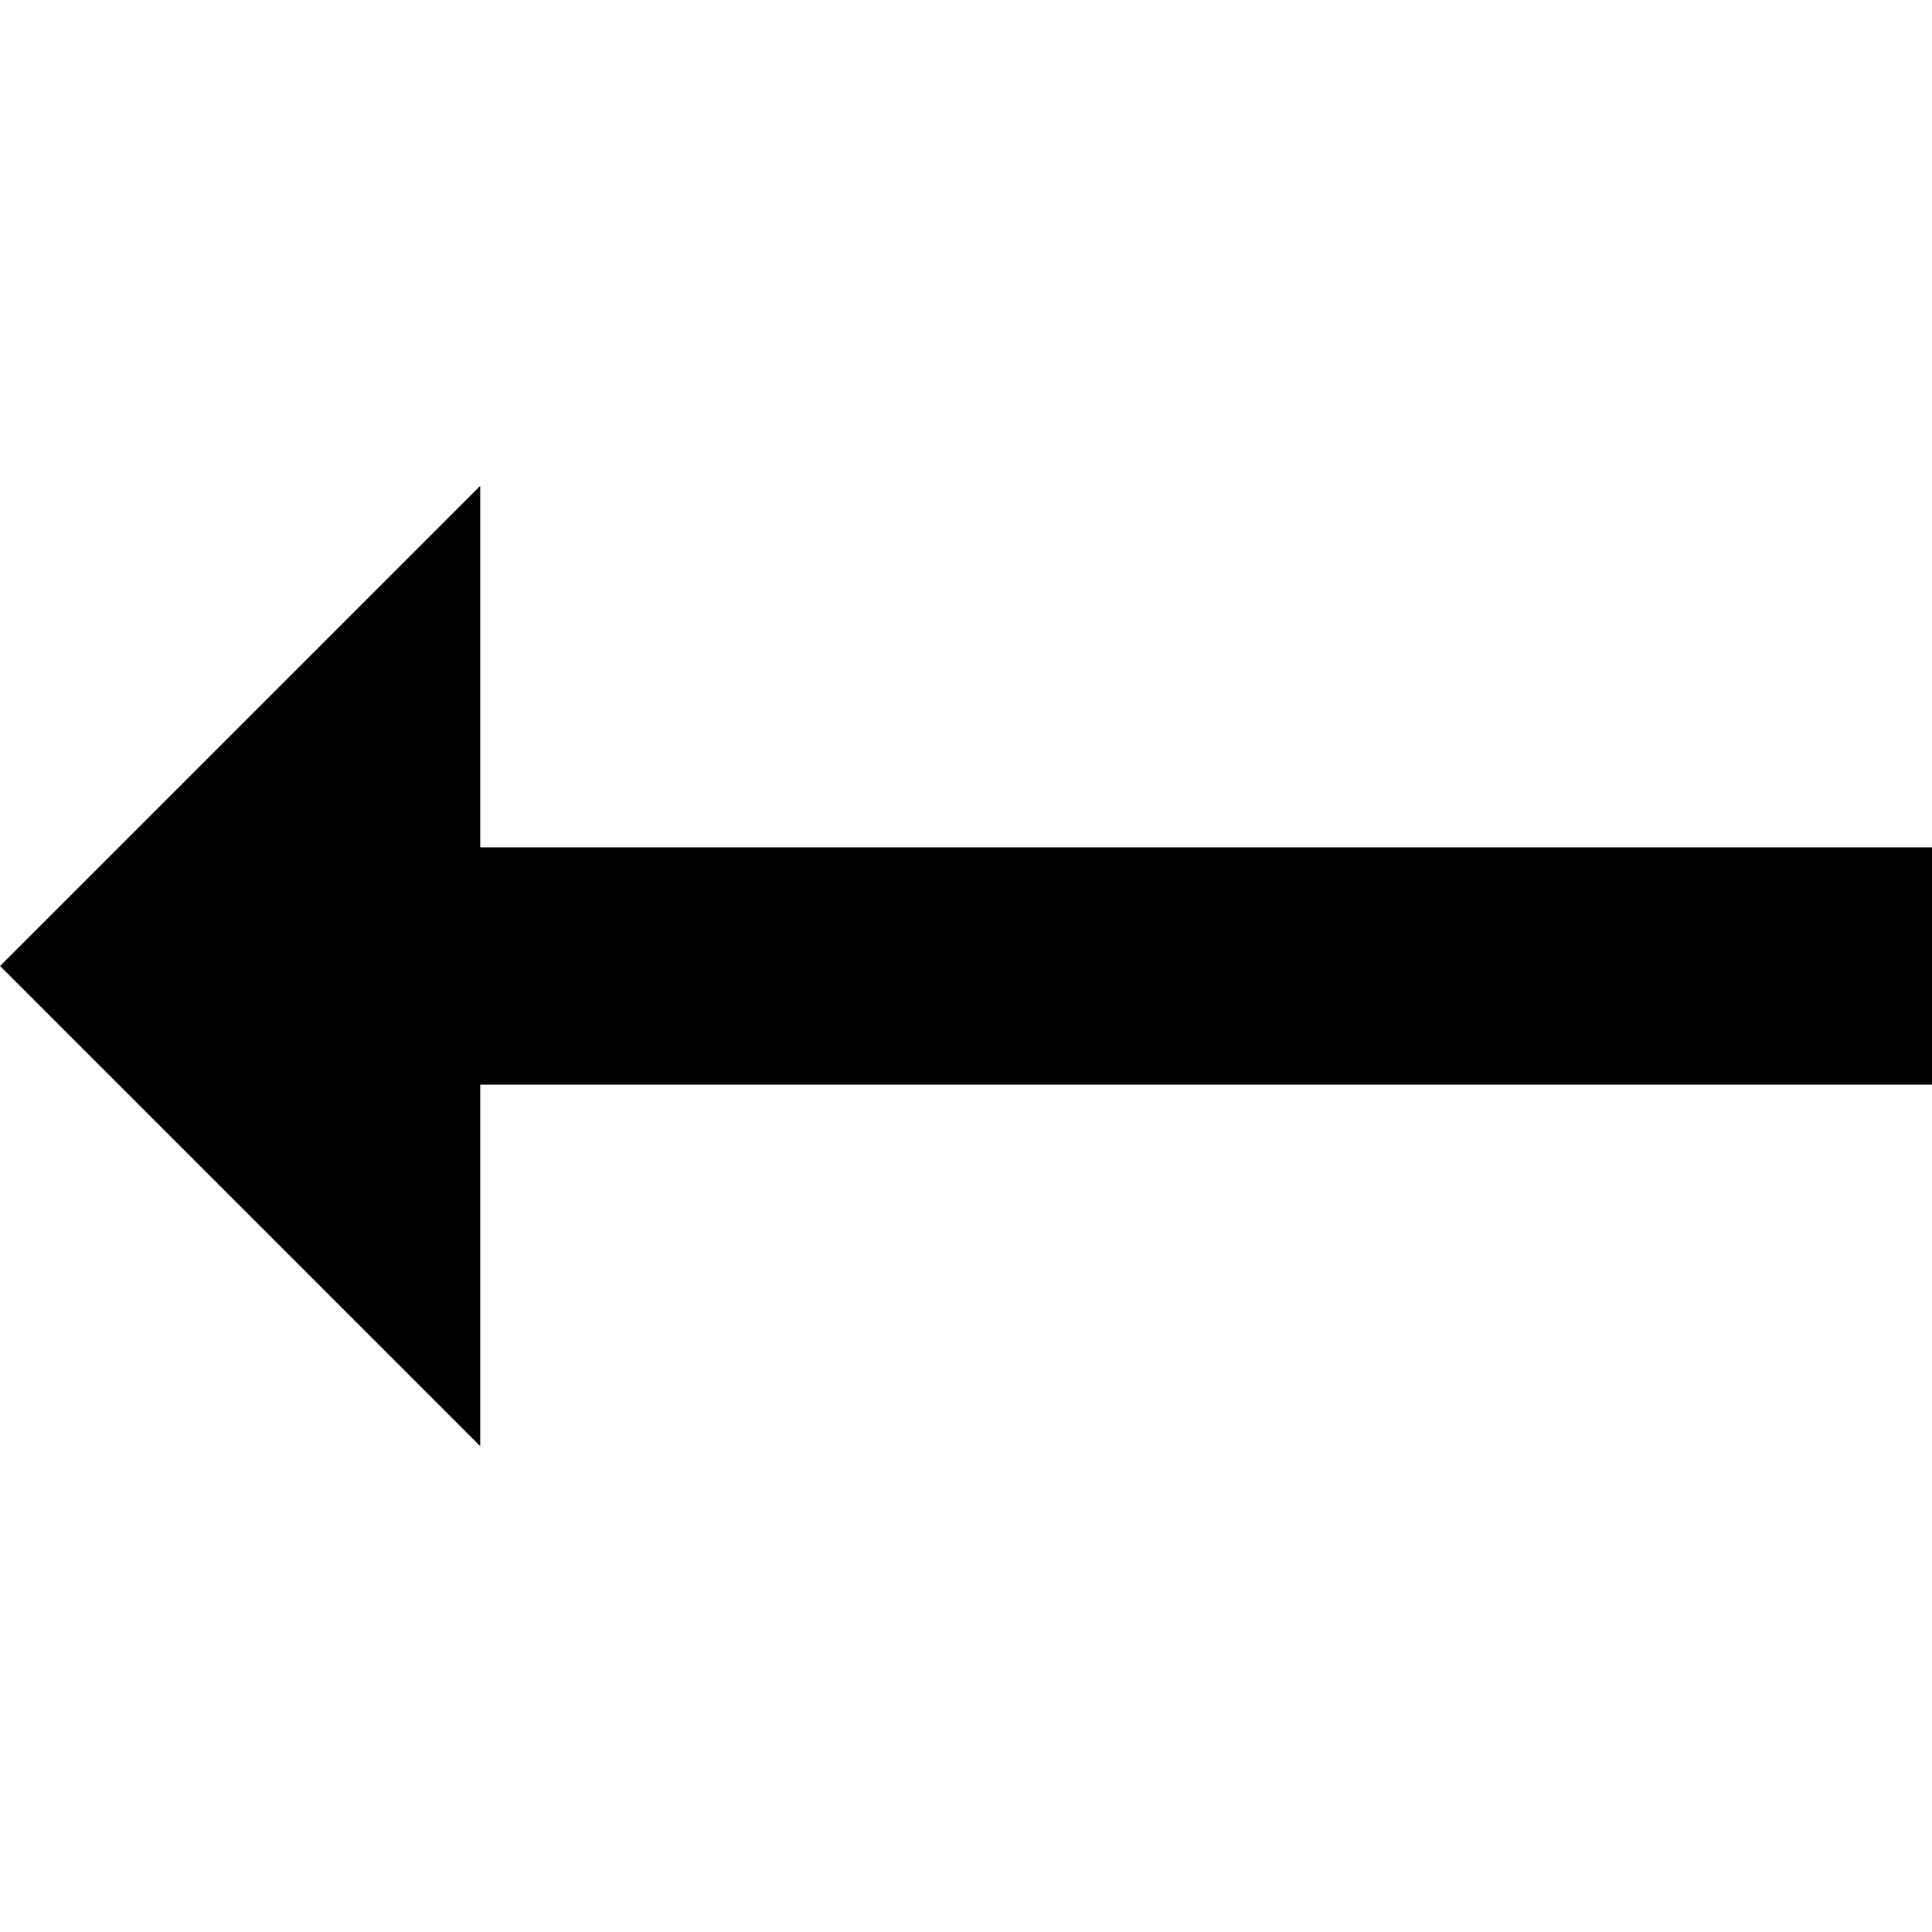 <!-- Generated by IcoMoon.io -->
<svg version="1.1" xmlns="http://www.w3.org/2000/svg" width="32" height="32" viewBox="0 0 32 32">
<title>arrow_left</title>
<path d="M7.954 17.965v5.988l-7.953-7.953 7.953-7.953v5.988h24.046v3.93h-24.046z"></path>
</svg>
